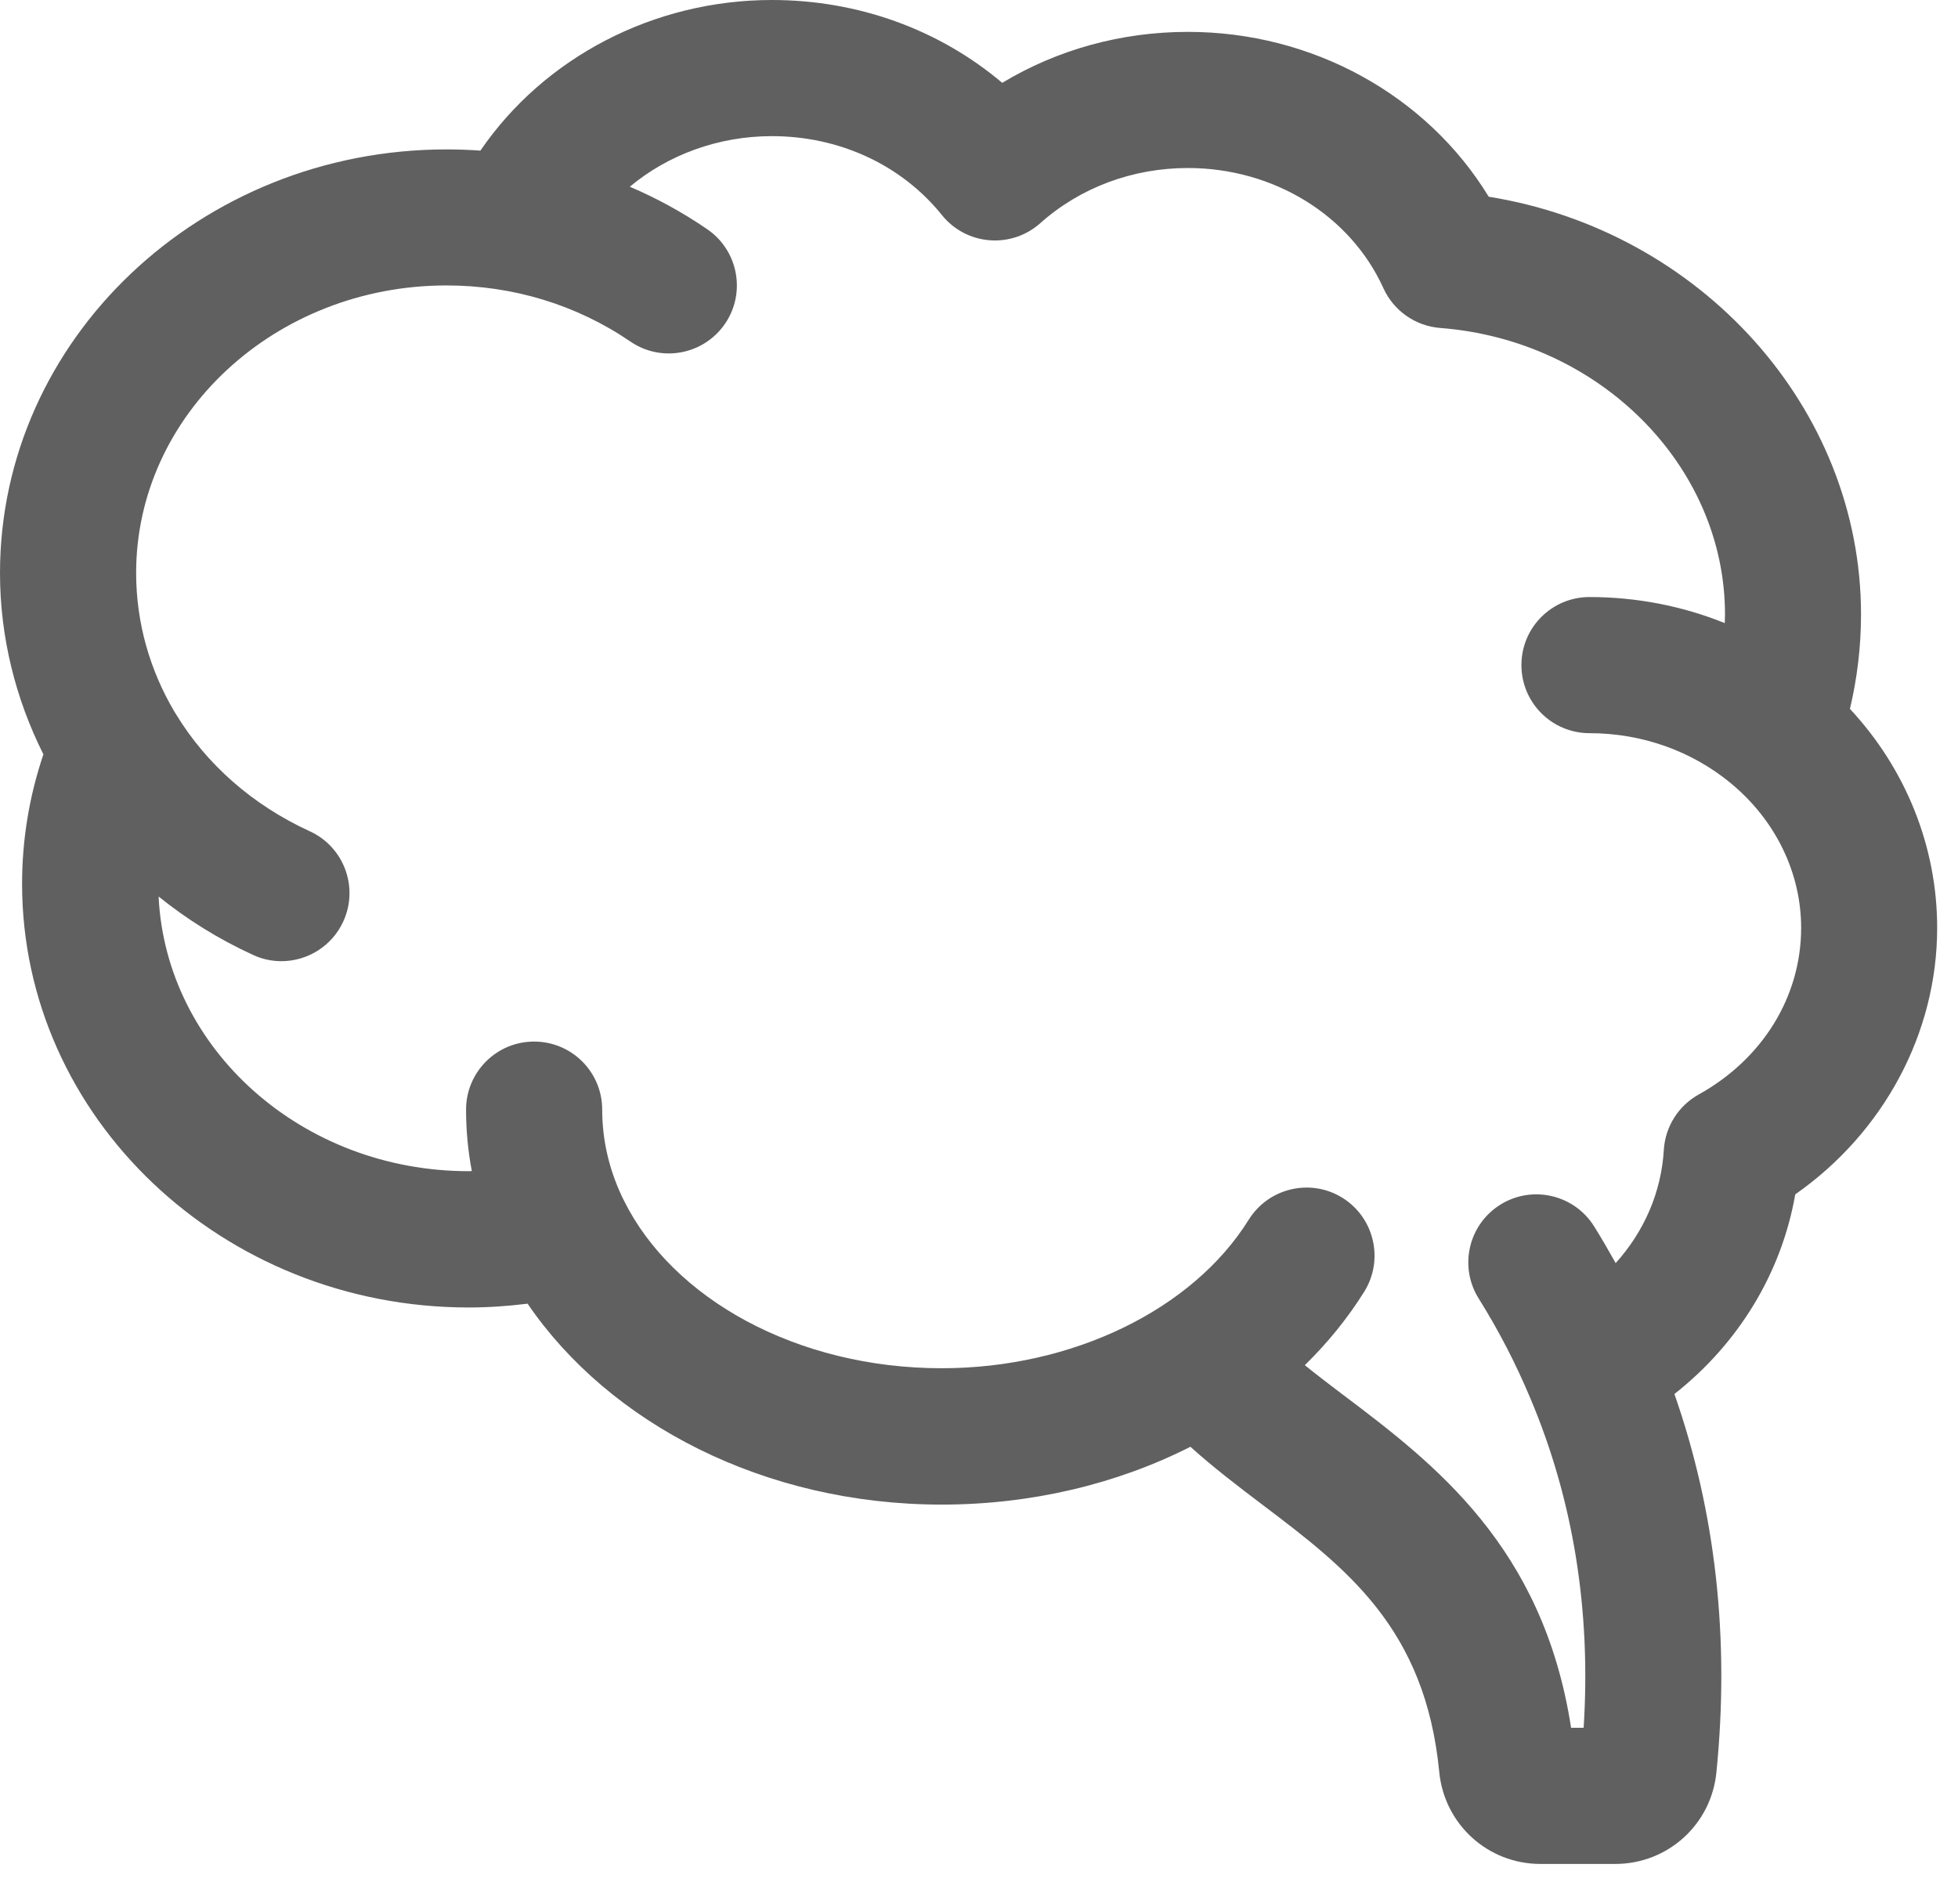 <svg width="36" height="35" viewBox="0 0 36 35" fill="none" xmlns="http://www.w3.org/2000/svg">
<path fill-rule="evenodd" clip-rule="evenodd" d="M35.617 17.059C35.617 15.566 35.041 14.137 34.013 13.033C34.148 12.464 34.217 11.883 34.217 11.297C34.217 7.494 31.262 4.242 27.372 3.617C26.236 1.755 24.139 0.586 21.841 0.586C20.619 0.586 19.441 0.912 18.427 1.523C17.269 0.544 15.78 0 14.192 0C12.012 0 10 1.062 8.833 2.769C8.627 2.755 8.419 2.747 8.209 2.747C3.683 2.747 0 6.241 0 10.536C0 11.706 0.283 12.842 0.798 13.869C0.539 14.637 0.406 15.434 0.406 16.25C0.406 20.545 4.089 24.039 8.616 24.039C8.977 24.039 9.339 24.014 9.7 23.969C11.203 26.172 14.052 27.663 17.314 27.663C18.966 27.663 20.541 27.283 21.887 26.6C22.309 26.981 22.762 27.325 23.208 27.663C24.75 28.83 26.205 29.931 26.462 32.578C26.556 33.542 27.356 34.27 28.323 34.27H29.697C30.664 34.27 31.464 33.544 31.558 32.586C31.805 30.134 31.545 27.8 30.786 25.63C31.967 24.7 32.755 23.403 33.008 21.959C34.633 20.822 35.617 18.997 35.617 17.059ZM33.116 17.059C33.116 16.05 32.647 15.084 31.83 14.406C31.111 13.809 30.192 13.48 29.225 13.48C28.534 13.48 27.973 12.92 27.973 12.228C27.973 11.536 28.533 10.977 29.225 10.977C30.091 10.977 30.933 11.142 31.712 11.456C31.714 11.403 31.716 11.35 31.716 11.297C31.716 8.569 29.416 6.255 26.48 6.03C26.025 5.995 25.625 5.714 25.436 5.3C24.827 3.956 23.416 3.089 21.841 3.089C20.822 3.089 19.859 3.45 19.127 4.103C18.872 4.331 18.533 4.445 18.191 4.417C17.848 4.389 17.533 4.222 17.319 3.955C16.575 3.031 15.434 2.503 14.192 2.503C13.206 2.503 12.281 2.847 11.58 3.433C12.077 3.645 12.553 3.906 13.003 4.214C13.573 4.605 13.72 5.383 13.33 5.953C12.939 6.523 12.161 6.67 11.591 6.28C10.603 5.605 9.434 5.248 8.209 5.248C5.062 5.248 2.503 7.62 2.503 10.534C2.503 11.45 2.755 12.322 3.209 13.088C3.217 13.099 3.225 13.111 3.231 13.123L3.239 13.136C3.792 14.044 4.634 14.797 5.695 15.283C6.323 15.57 6.6 16.312 6.312 16.941C6.102 17.4 5.648 17.672 5.173 17.672C5 17.672 4.822 17.636 4.655 17.558C4.022 17.269 3.439 16.905 2.916 16.483C3.05 19.289 5.555 21.533 8.616 21.533C8.626 21.533 8.636 21.532 8.646 21.532C8.656 21.532 8.666 21.531 8.675 21.531C8.605 21.163 8.569 20.786 8.569 20.402C8.569 19.711 9.128 19.15 9.82 19.15C10.512 19.15 11.072 19.709 11.072 20.402C11.072 20.969 11.203 21.512 11.444 22.017L11.472 22.073C12.363 23.873 14.645 25.156 17.316 25.156C19.711 25.156 21.927 24.084 22.959 22.425C23.325 21.839 24.097 21.658 24.683 22.023C25.269 22.389 25.448 23.161 25.084 23.747C24.778 24.238 24.409 24.689 23.991 25.1C24.198 25.268 24.419 25.436 24.645 25.608L24.722 25.666L24.724 25.667C26.358 26.904 28.372 28.429 28.886 31.766H29.117C29.255 29.605 28.925 27.572 28.137 25.708C27.873 25.077 27.555 24.461 27.188 23.875C26.82 23.289 26.998 22.517 27.583 22.15C28.169 21.783 28.941 21.961 29.308 22.545C29.447 22.767 29.578 22.994 29.706 23.223C30.23 22.642 30.545 21.919 30.591 21.145C30.616 20.717 30.858 20.331 31.233 20.123C32.409 19.469 33.116 18.323 33.116 17.059Z" fill="#0B0B0D" fill-opacity="0.65"/>
</svg>
